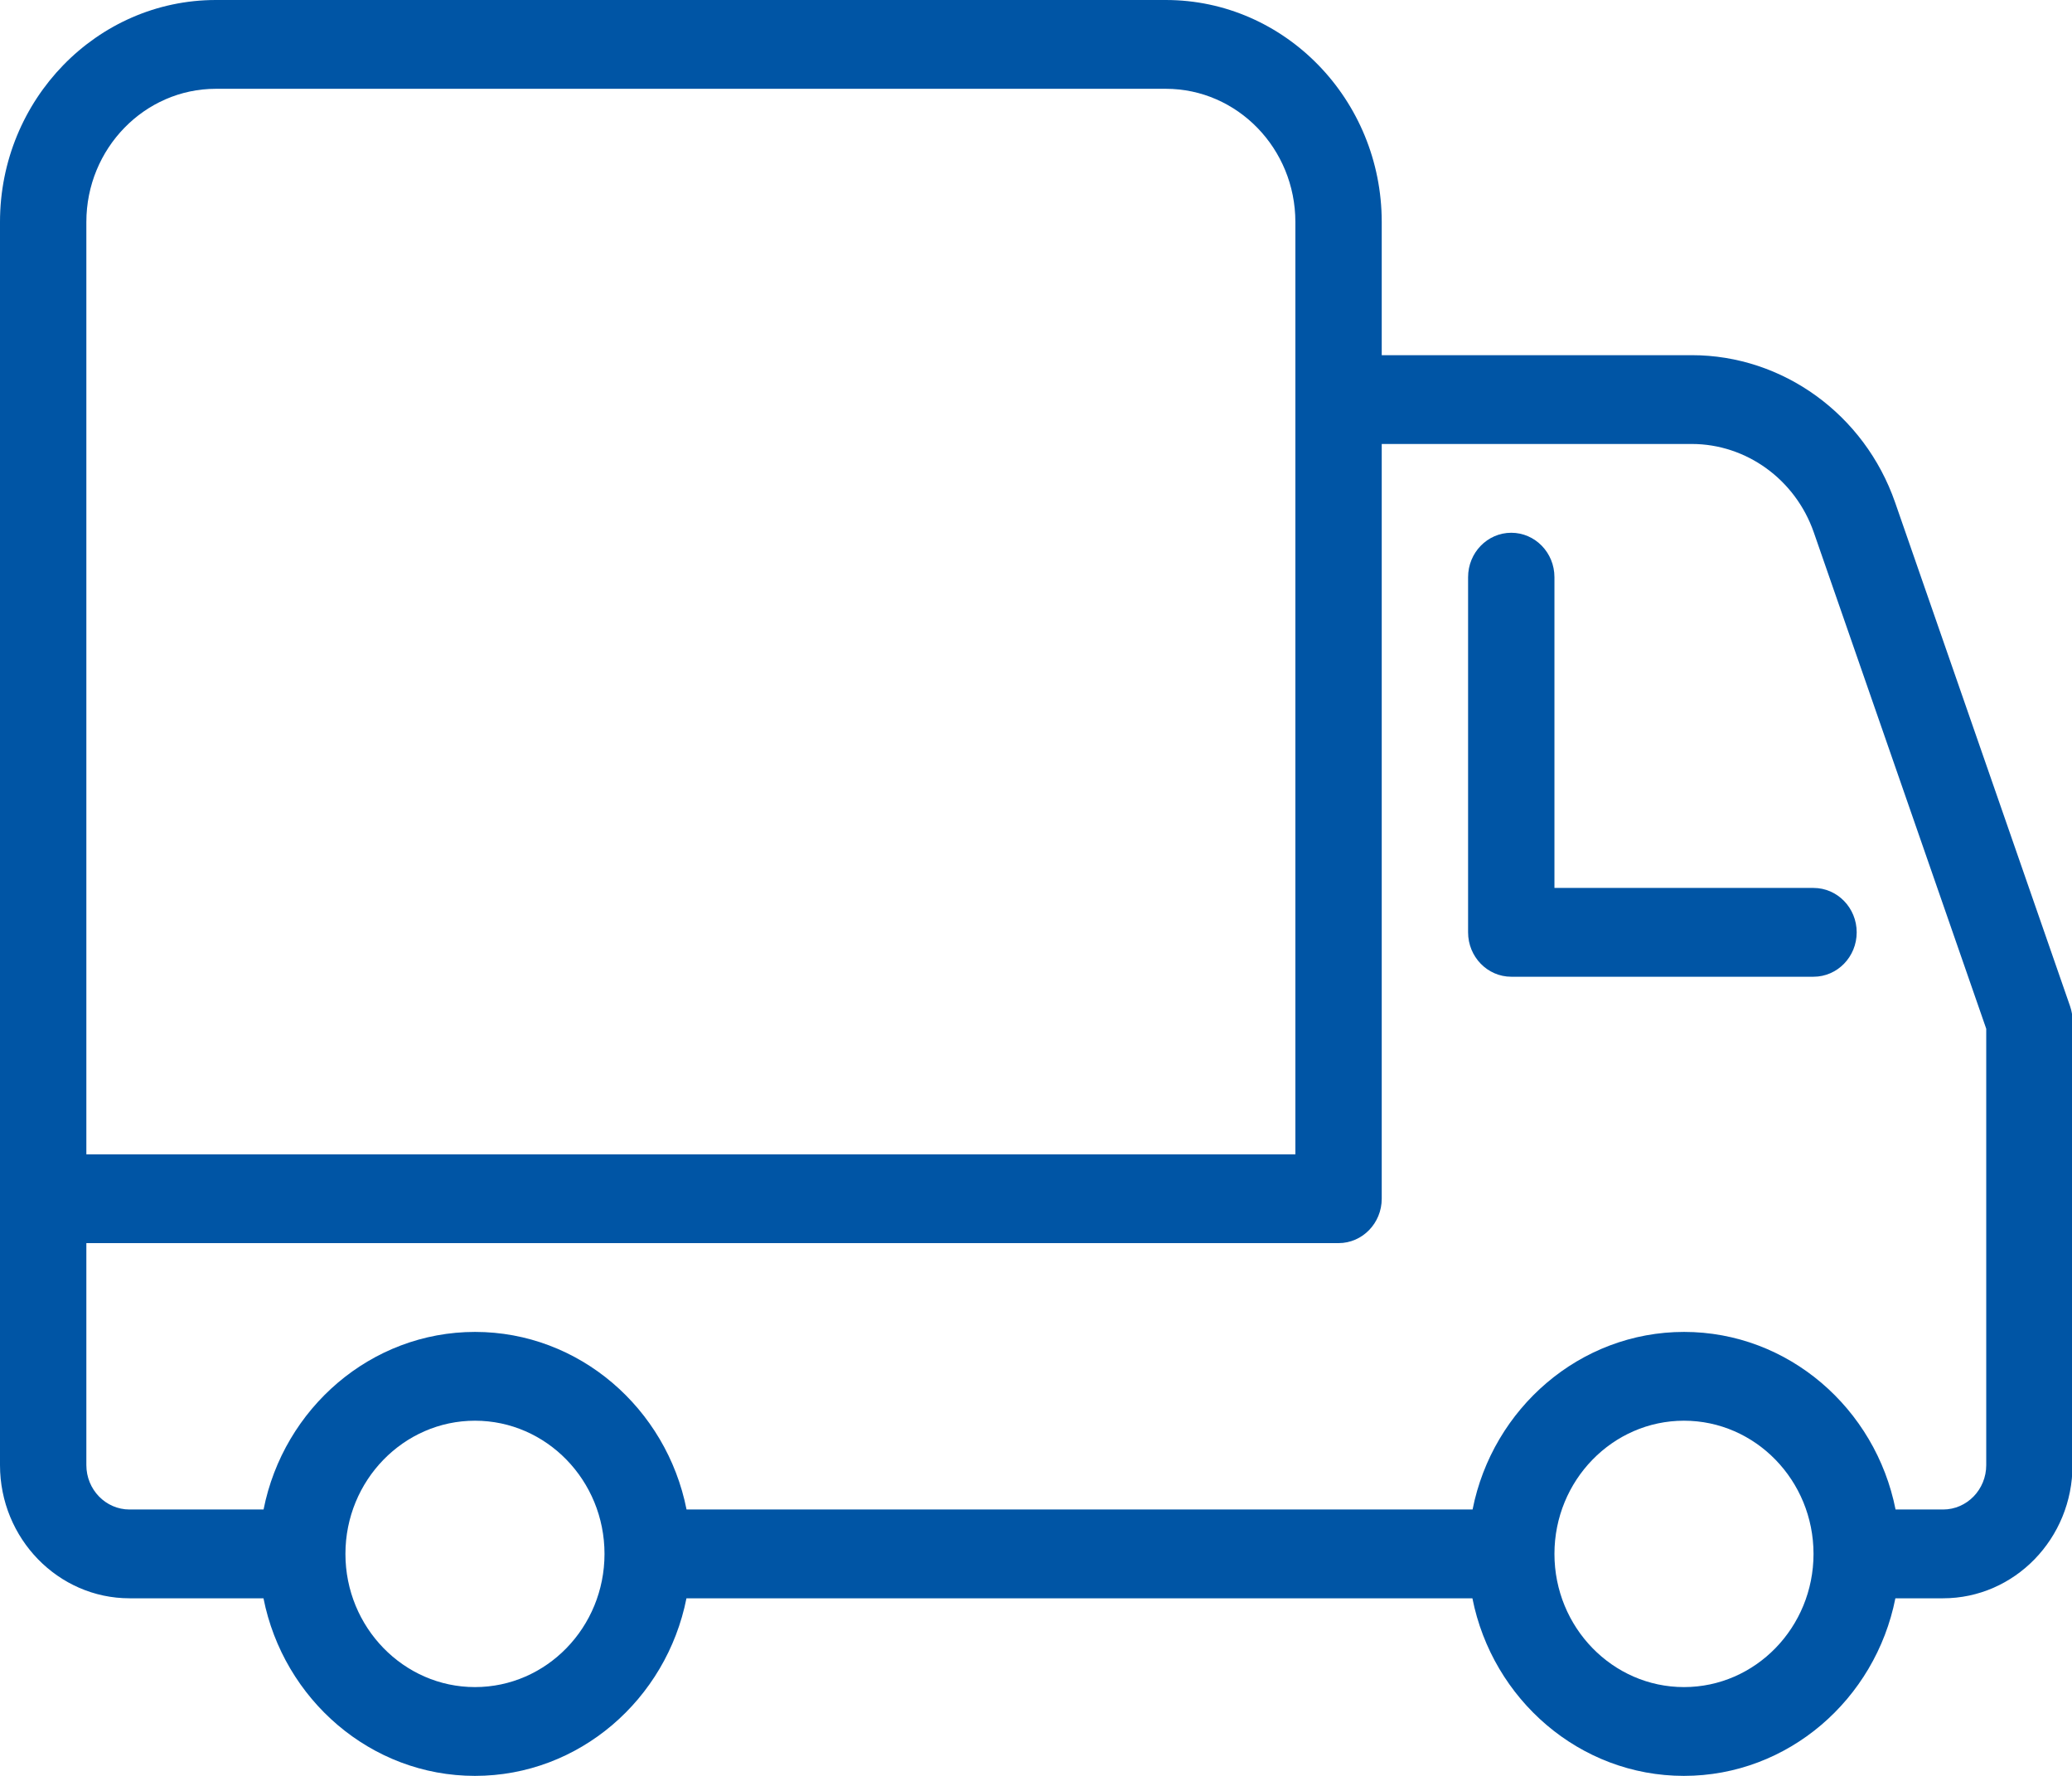<?xml version="1.0" encoding="UTF-8" standalone="no"?>
<!DOCTYPE svg PUBLIC "-//W3C//DTD SVG 1.1//EN" "http://www.w3.org/Graphics/SVG/1.1/DTD/svg11.dtd">
<svg width="100%" height="100%" viewBox="0 0 28 24" version="1.1" xmlns="http://www.w3.org/2000/svg" xmlns:xlink="http://www.w3.org/1999/xlink" xml:space="preserve" xmlns:serif="http://www.serif.com/" style="fill-rule:evenodd;clip-rule:evenodd;stroke-linejoin:round;stroke-miterlimit:2;">
    <g transform="matrix(1.167,0,0,1.2,5.68434e-14,-2.4)">
        <path d="M23.971,13.332L21.945,7.659C21.591,6.667 20.644,6 19.591,6L16,6L16,4.5C16,3.122 14.878,2 13.5,2L2.5,2C1.122,2 0,3.122 0,4.5L0,18.5C0,19.327 0.674,20 1.5,20L3.051,20C3.283,21.139 4.294,22 5.5,22C6.706,22 7.717,21.139 7.949,20L17.05,20C17.282,21.139 18.293,22 19.499,22C20.705,22 21.716,21.139 21.948,20L22.5,20C23.327,20 24,19.327 23.999,18.5L23.999,13.5C24,13.443 23.99,13.386 23.971,13.332ZM1,4.5C1,3.673 1.674,3 2.5,3L13.5,3C14.328,3 15,3.673 15,4.5L15,15L1,15L1,4.5ZM5.5,21C4.674,21 4,20.327 4,19.5C4,18.673 4.674,18 5.5,18C6.328,18 7,18.673 7,19.5C7,20.327 6.328,21 5.5,21ZM19.5,21C18.673,21 18,20.327 18,19.5C18,18.673 18.673,18 19.5,18C20.327,18 21,18.673 21,19.5C21,20.327 20.328,21 19.5,21ZM23,18.5C23,18.776 22.776,19 22.5,19L21.95,19C21.718,17.861 20.707,17 19.501,17C18.295,17 17.284,17.861 17.052,19L7.95,19C7.718,17.861 6.707,17 5.501,17C4.295,17 3.284,17.861 3.052,19L1.5,19C1.224,19 1,18.776 1,18.5L1,16L15.5,16C15.776,16 16,15.776 16,15.5L16,7L19.59,7C20.222,7 20.79,7.4 21.003,7.995L23,13.586L23,18.5ZM18,12L18,8.5C18,8.224 17.776,8 17.5,8C17.224,8 17,8.224 17,8.5L17,12.5C17,12.776 17.224,13 17.5,13L21,13C21.276,13 21.5,12.776 21.5,12.5C21.5,12.224 21.276,12 21,12L18,12Z" style="fill:rgb(0,85,165);fill-rule:nonzero;"/>
    </g>
</svg>
